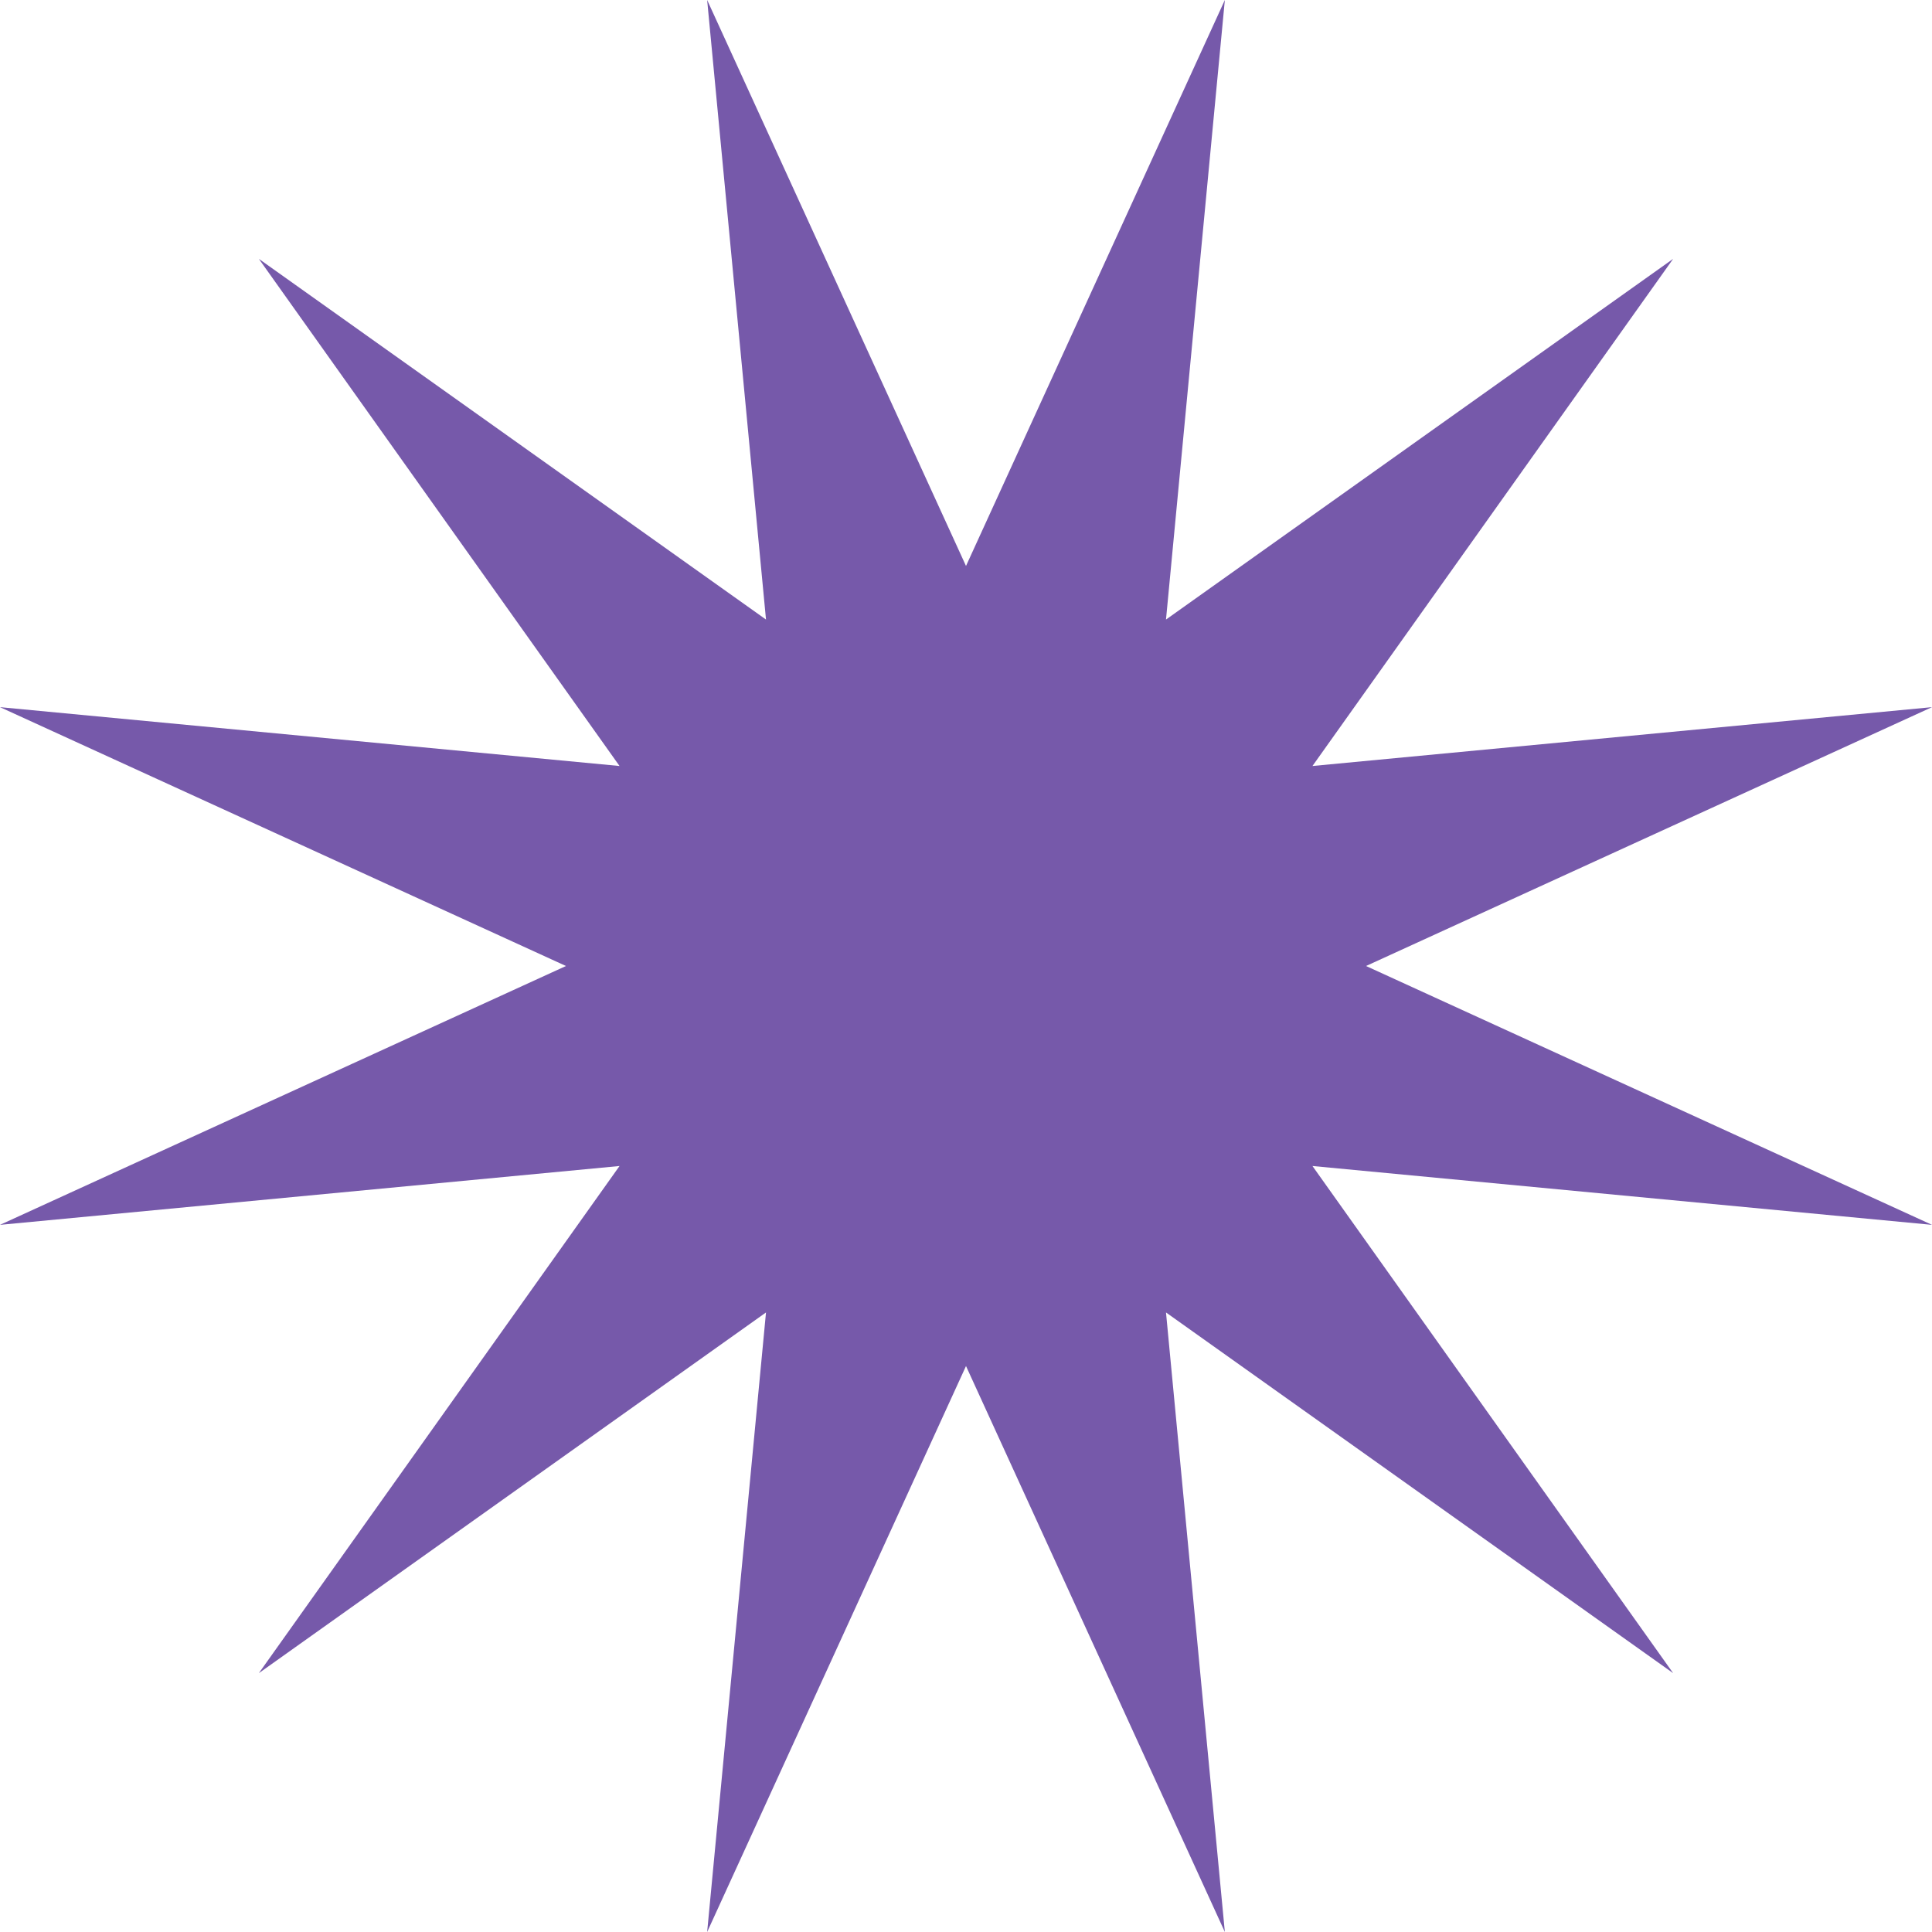 <svg width="158" height="158" viewBox="0 0 158 158" fill="none" xmlns="http://www.w3.org/2000/svg">
<g clip-path="url(#clip0_8_8437)">
<path d="M79 46.285L100.169 0L95.356 50.667L136.831 21.169L107.333 62.644L158 57.831L111.715 79L158 100.169L107.333 95.356L136.831 136.831L95.356 107.333L100.169 158L79 111.715L57.831 158L62.644 107.333L21.169 136.831L50.667 95.356L0 100.169L46.285 79L0 57.831L50.667 62.644L21.169 21.169L62.644 50.667L57.831 0L79 46.285Z" fill="#7659AA"/>
</g>
<defs>
<clipPath id="clip0_8_8437">
<rect width="158" height="158" fill="white"/>
</clipPath>
</defs>
</svg>
